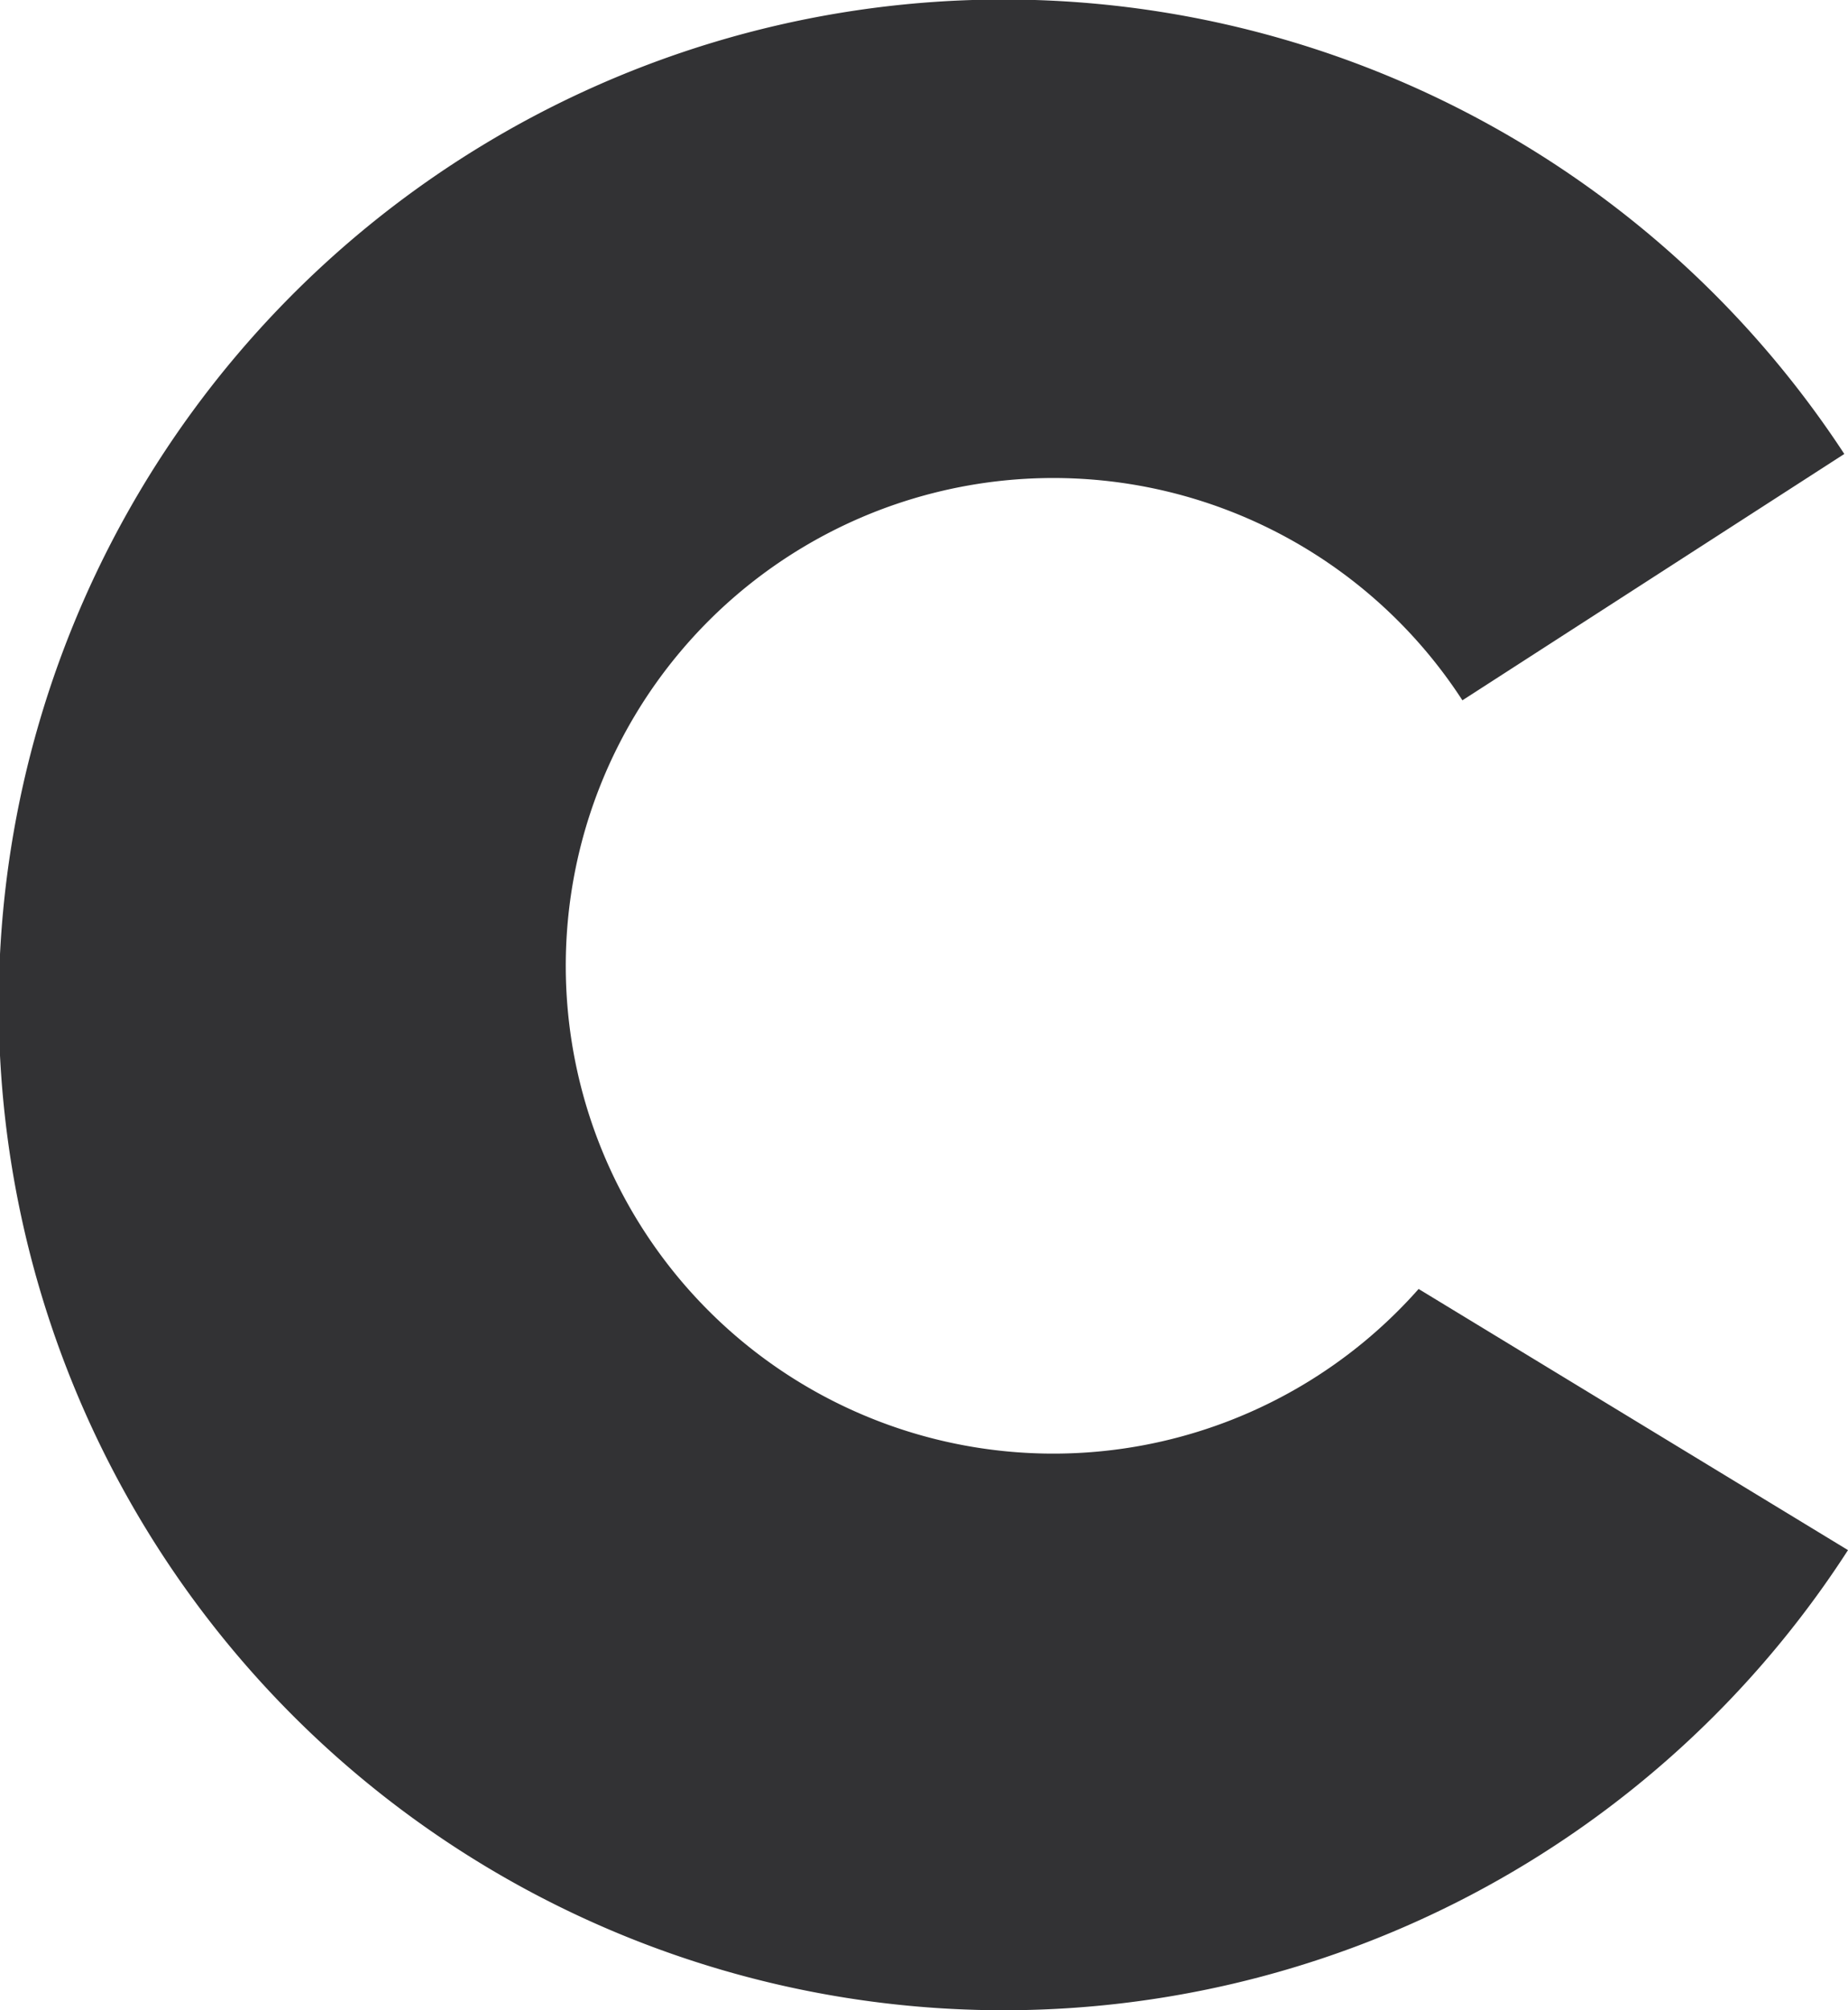 <svg id="Group_2502" data-name="Group 2502" xmlns="http://www.w3.org/2000/svg" xmlns:xlink="http://www.w3.org/1999/xlink" width="20" height="21.745" viewBox="0 0 20 21.745">
  <defs>
    <clipPath id="clip-path">
      <rect id="Rectangle_2524" data-name="Rectangle 2524" width="20" height="21.745" fill="none"/>
    </clipPath>
  </defs>
  <g id="Group_2484" data-name="Group 2484" clip-path="url(#clip-path)">
    <path id="Path_8141" data-name="Path 8141" d="M15.353,13.944a5.277,5.277,0,1,1,.474-6.368L19.96,4.911A10.876,10.876,0,1,0,20,16.769Z" transform="translate(0 0)" fill="#323234" fill-rule="evenodd"/>
  </g>
</svg>
